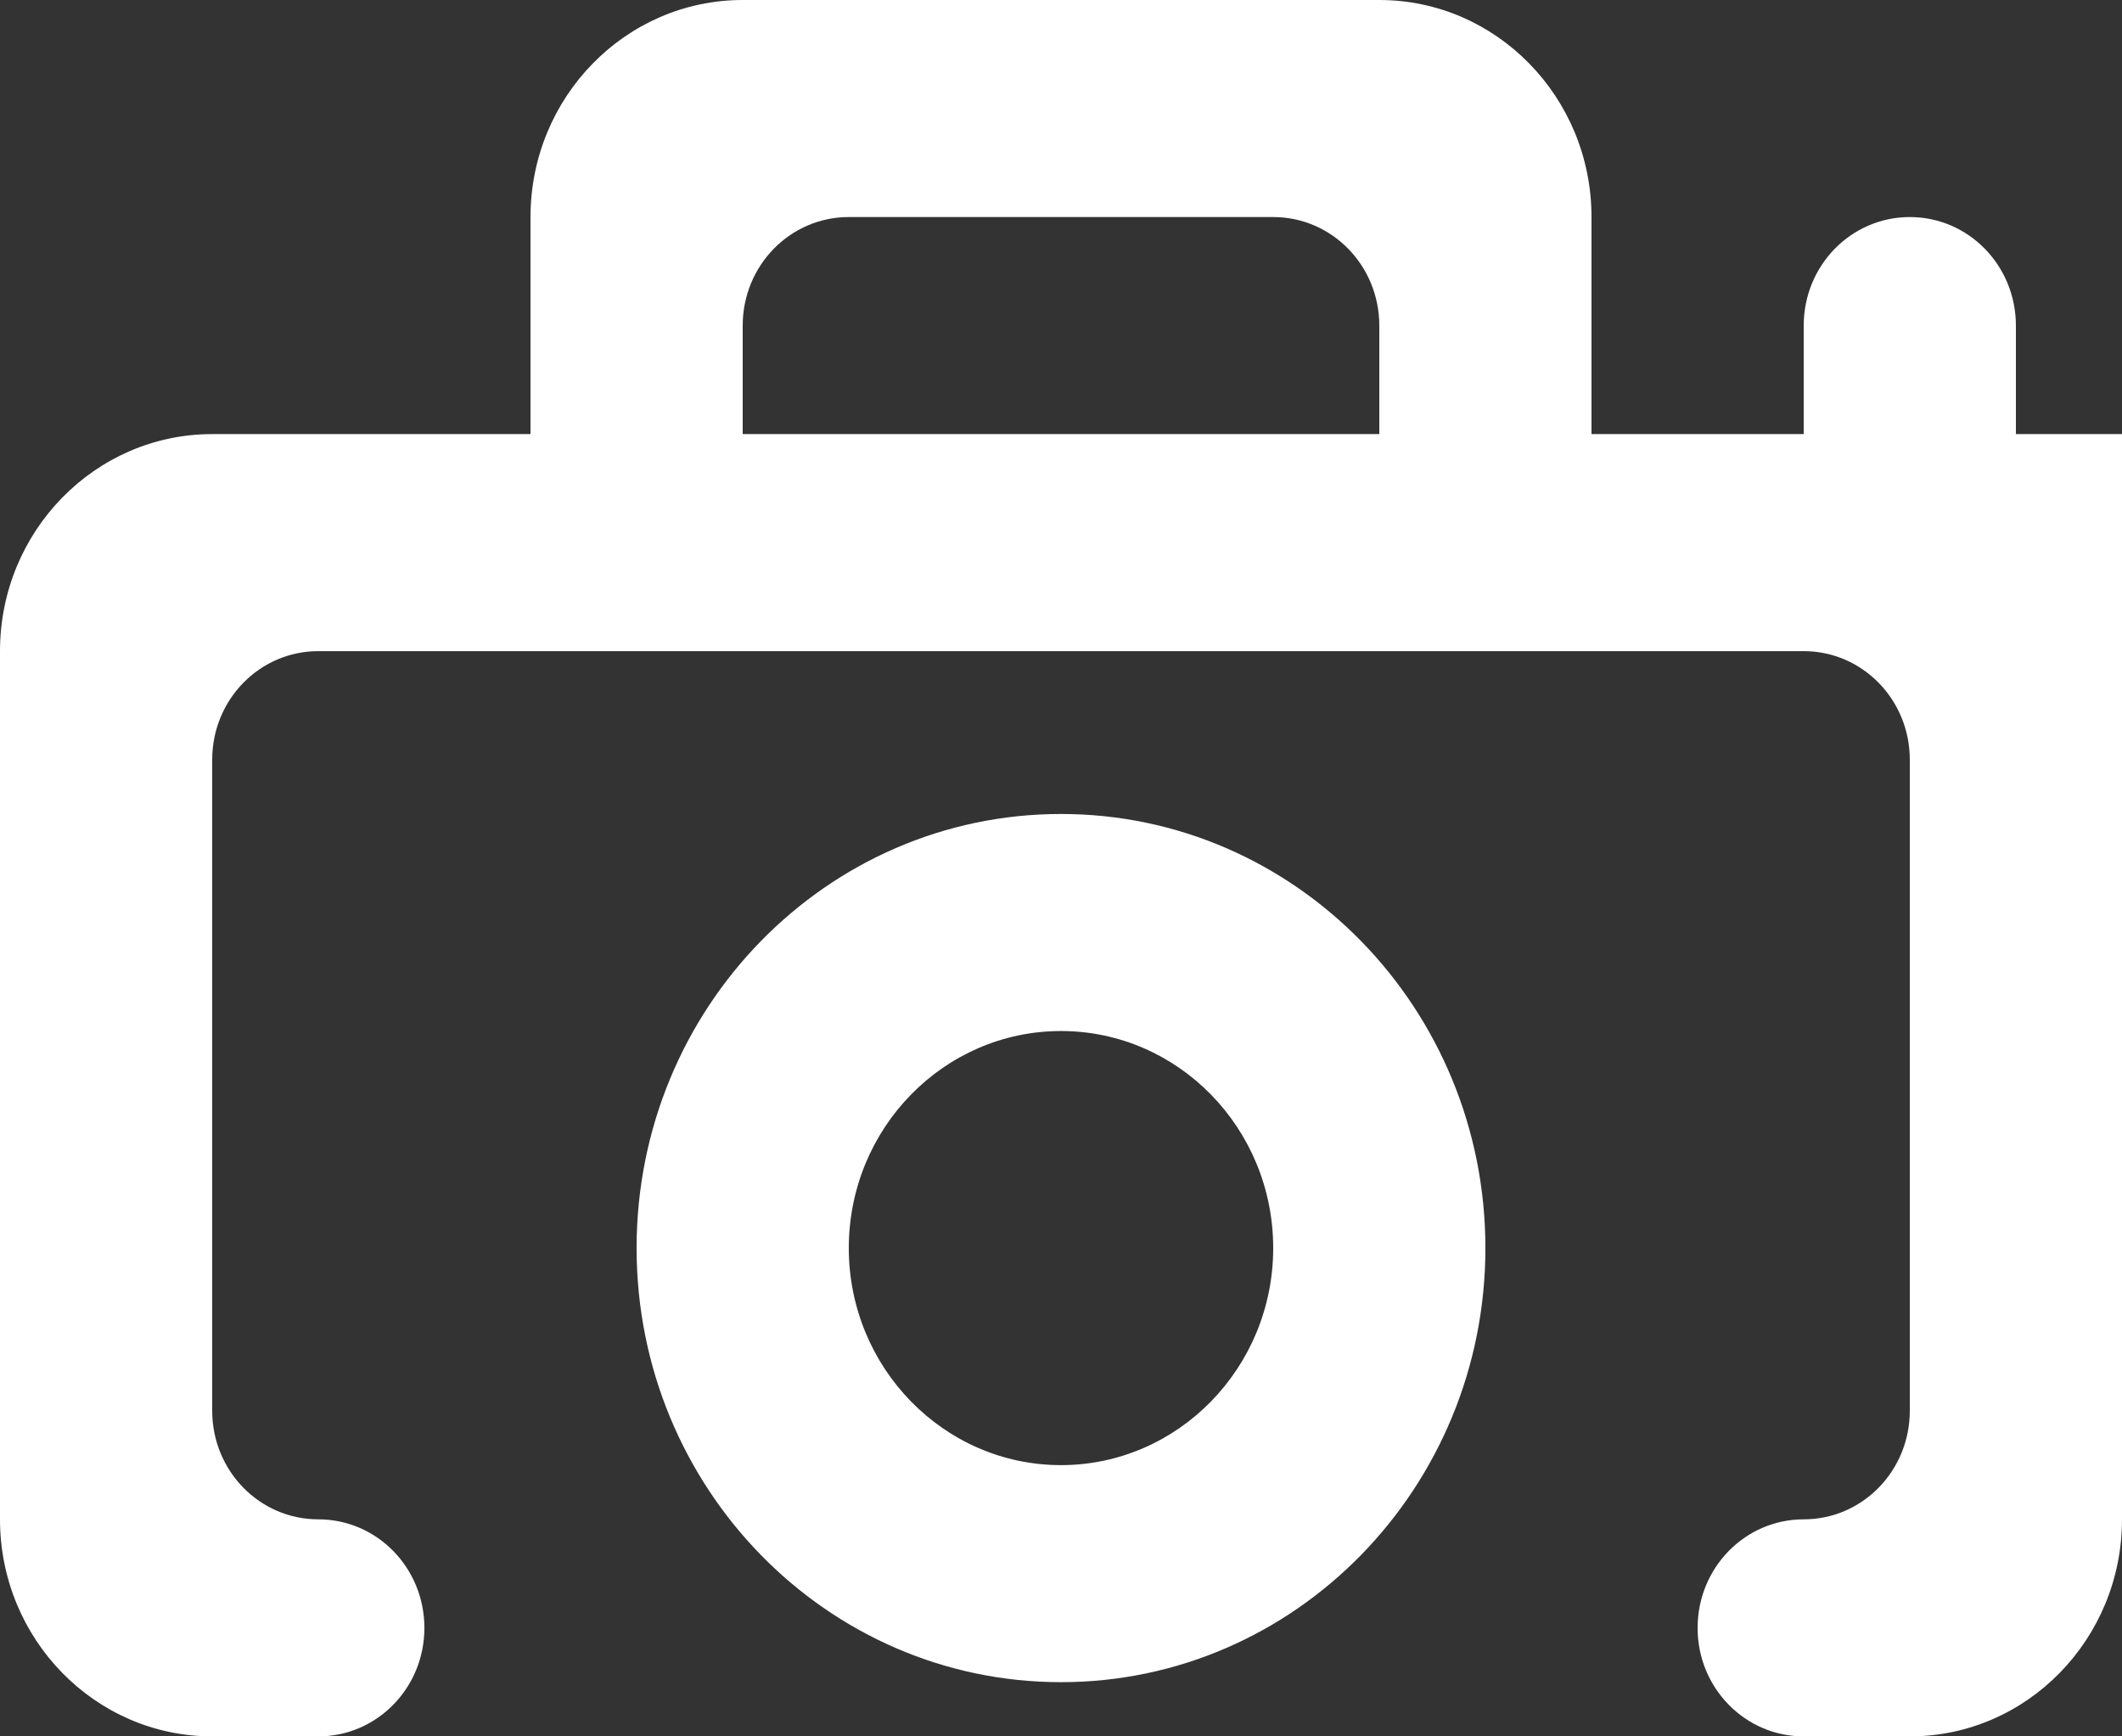 <?xml version="1.0" encoding="UTF-8"?>
<svg width="11px" height="9px" viewBox="0 0 11 9" version="1.1" xmlns="http://www.w3.org/2000/svg" xmlns:xlink="http://www.w3.org/1999/xlink">
    <rect x="0" y="0" width="11" height="9" fill="#333333" stroke="none"/>
    <!-- Generator: Sketch 52.1 (67048) - http://www.bohemiancoding.com/sketch -->
    <title>fotos</title>
    <desc>Created with Sketch.</desc>
    <g id="Page-1" stroke="none" stroke-width="1" fill="none" fill-rule="evenodd">
        <g id="Artboard" transform="translate(-378, -589)" fill="#FFFFFF">
            <path d="M383.5,593.219 C382.285,593.219 381.3,594.226 381.3,595.469 C381.3,596.711 382.285,597.719 383.5,597.719 C384.715,597.719 385.7,596.711 385.7,595.469 C385.7,594.226 384.715,593.219 383.5,593.219 Z M381.85,591.25 L381.85,590.688 C381.85,590.376 382.096,590.125 382.4,590.125 L384.6,590.125 C384.904,590.125 385.15,590.376 385.15,590.688 L385.15,591.25 L381.85,591.25 Z M385.15,589 L381.85,589 C381.243,589 380.75,589.504 380.75,590.125 L380.75,591.25 L379.1,591.25 C378.493,591.25 378,591.754 378,592.375 L378,596.875 C378,597.496 378.493,598 379.1,598 L379.65,598 C379.954,598 380.2,597.749 380.2,597.438 C380.2,597.126 379.954,596.875 379.65,596.875 C379.346,596.875 379.1,596.624 379.1,596.312 L379.1,592.938 C379.1,592.626 379.346,592.375 379.65,592.375 L387.35,592.375 C387.654,592.375 387.9,592.626 387.9,592.938 L387.9,596.312 C387.9,596.624 387.654,596.875 387.35,596.875 C387.046,596.875 386.8,597.126 386.8,597.438 C386.8,597.749 387.046,598 387.35,598 L387.9,598 C388.507,598 389,597.496 389,596.875 L389,591.25 L388.45,591.25 L388.45,590.688 C388.45,590.376 388.204,590.125 387.9,590.125 C387.596,590.125 387.35,590.376 387.35,590.688 L387.35,591.25 L386.25,591.25 L386.25,590.125 C386.25,589.504 385.757,589 385.15,589 Z M383.5,594.344 C384.107,594.344 384.6,594.848 384.6,595.469 C384.6,596.089 384.107,596.594 383.5,596.594 C382.893,596.594 382.4,596.089 382.4,595.469 C382.4,594.848 382.893,594.344 383.5,594.344 Z" id="fotos"></path>
        </g>
    </g>
</svg>